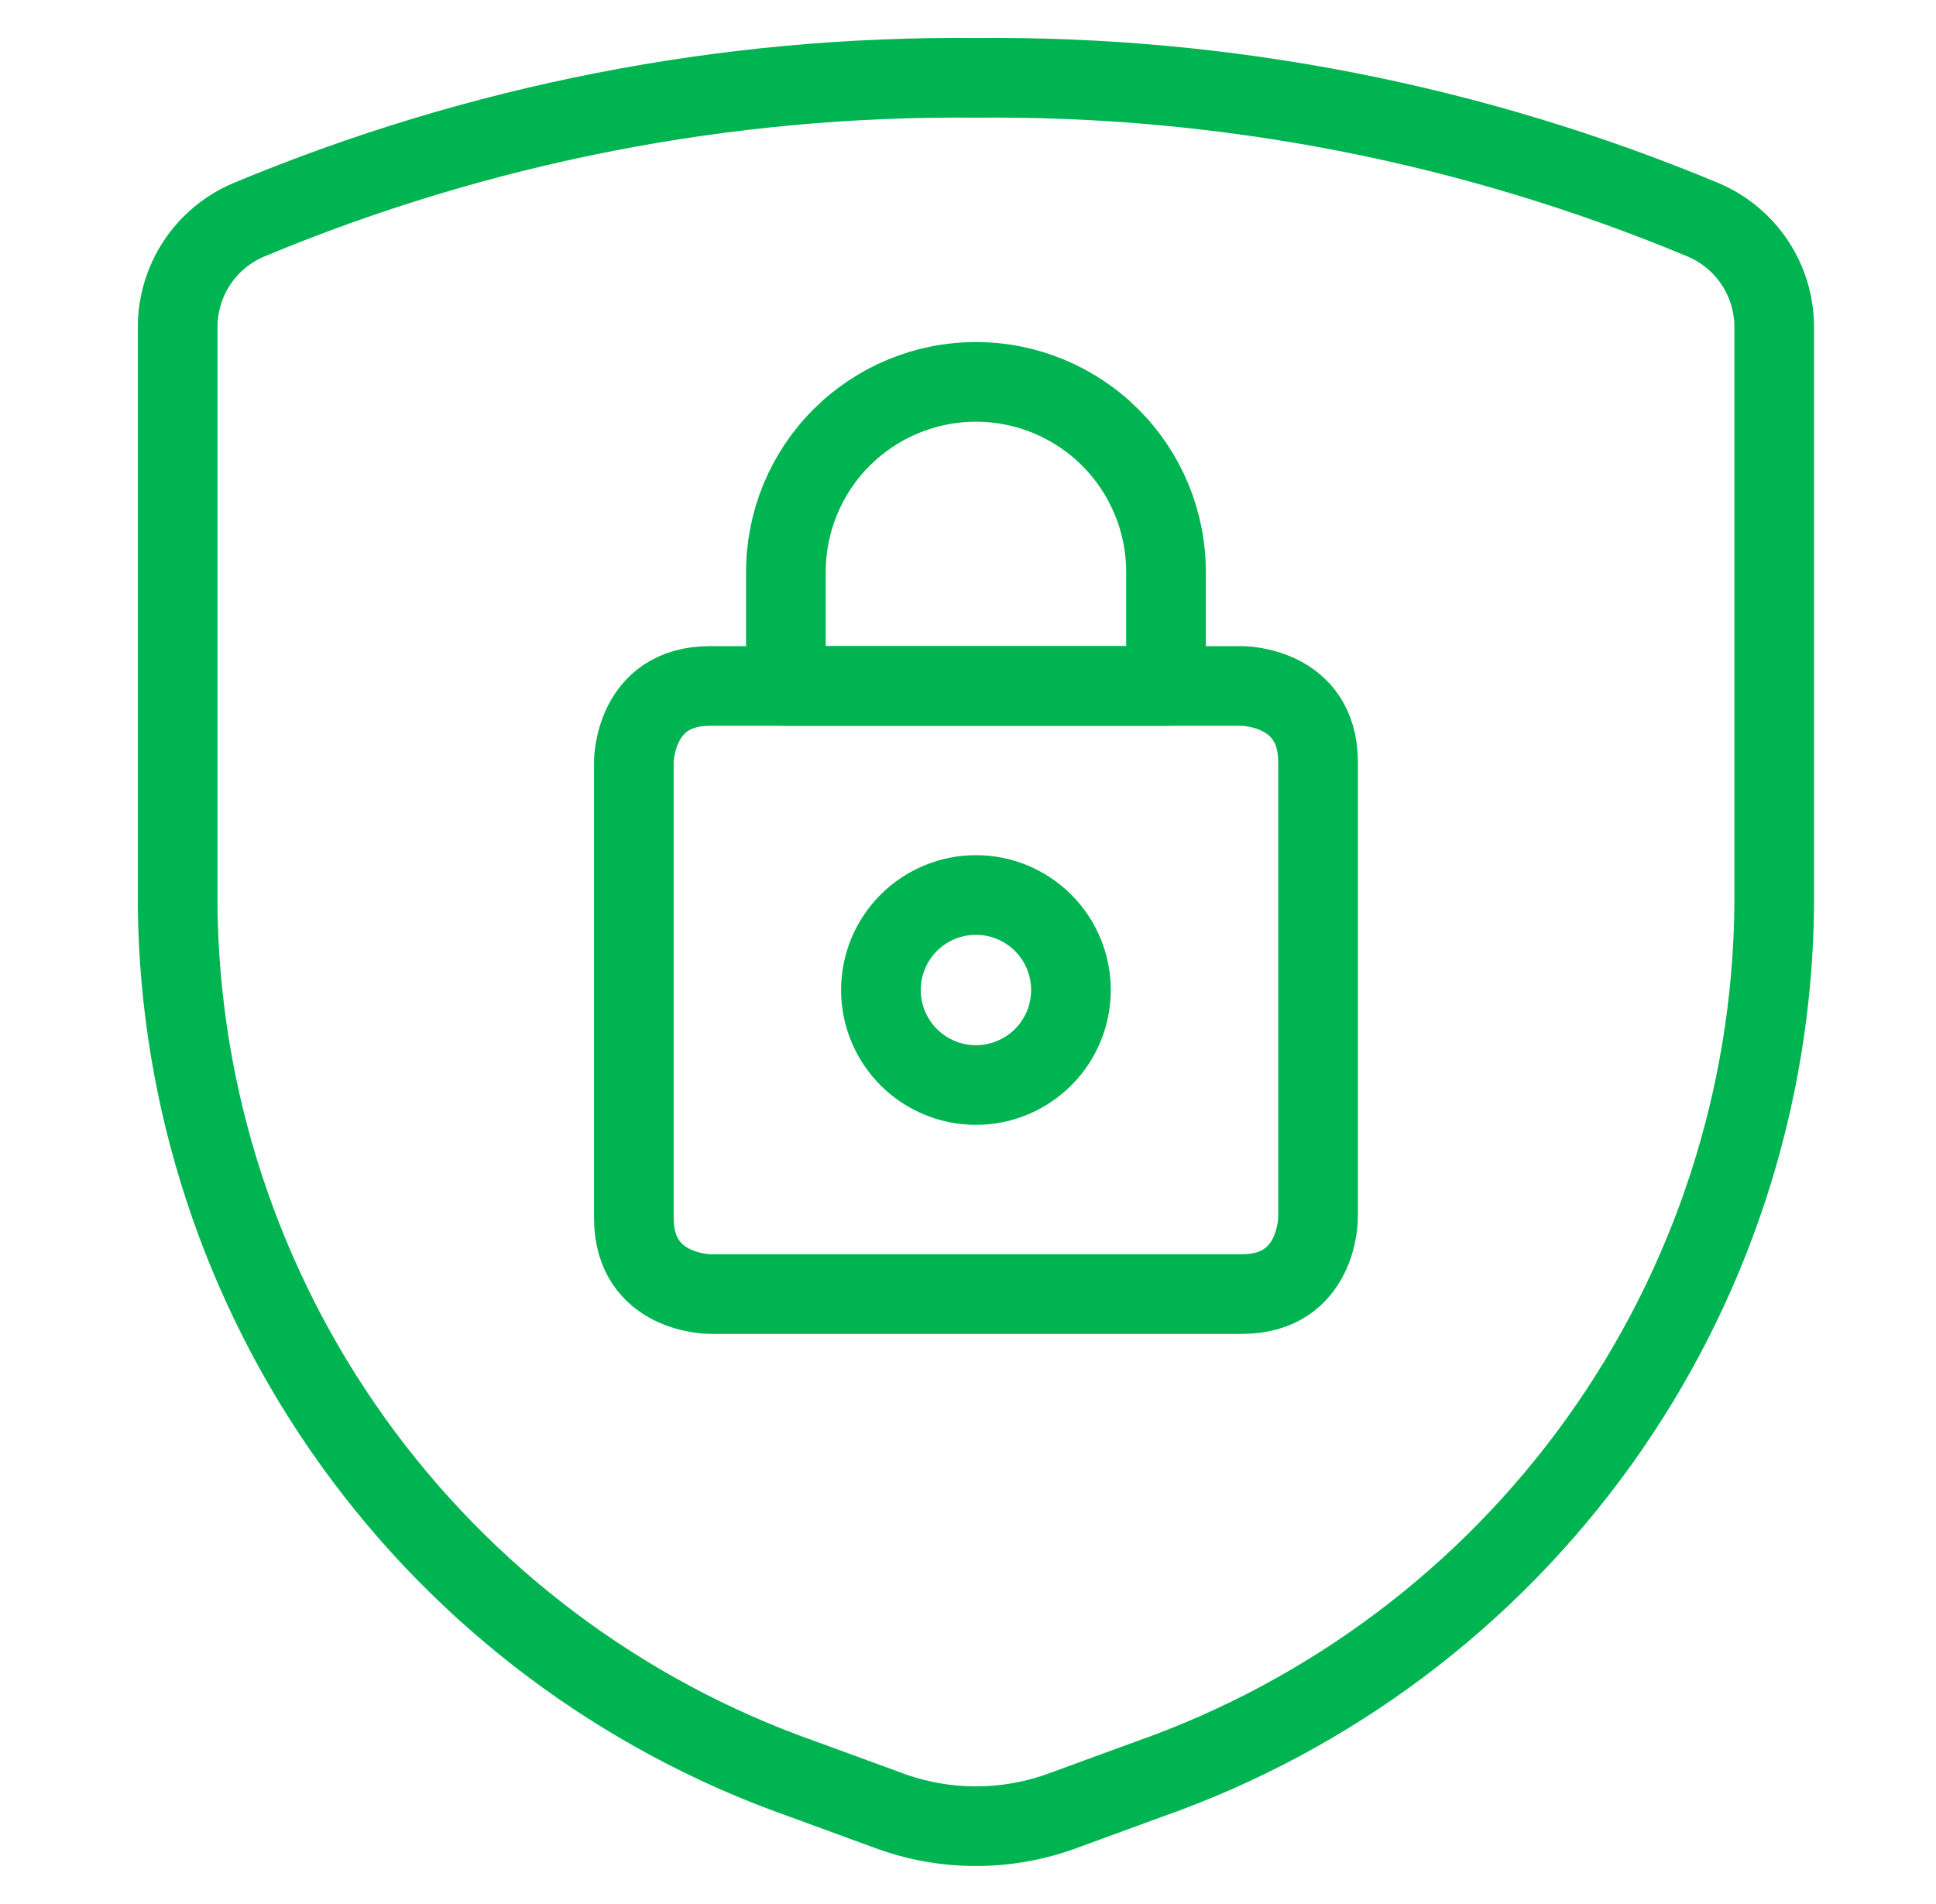 <svg width="61" height="60" viewBox="0 0 61 60" fill="none" xmlns="http://www.w3.org/2000/svg">
<g id="Shield-Lock--Streamline-Ultimate 1">
<g id="Group">
<path id="Vector" d="M5.598 10.286V28.587C5.667 34.633 7.594 40.511 11.116 45.426C14.638 50.34 19.585 54.054 25.288 56.062L27.971 57.044C29.763 57.715 31.737 57.715 33.529 57.044L36.212 56.062C41.915 54.054 46.862 50.34 50.384 45.426C53.907 40.511 55.833 34.633 55.902 28.587V10.286C55.898 9.57 55.686 8.872 55.29 8.276C54.894 7.68 54.332 7.213 53.674 6.932C46.416 3.9 38.616 2.376 30.75 2.453C22.884 2.376 15.084 3.9 7.826 6.932C7.168 7.213 6.606 7.68 6.21 8.276C5.814 8.872 5.602 9.57 5.598 10.286Z" stroke="#00B451" stroke-width="2.51" stroke-linecap="round" stroke-linejoin="round"/>
<g id="Group_2">
<path id="Vector_2" d="M22.366 21.616H39.134C39.134 21.616 41.529 21.616 41.529 24.012V38.384C41.529 38.384 41.529 40.779 39.134 40.779H22.366C22.366 40.779 19.971 40.779 19.971 38.384V24.012C19.971 24.012 19.971 21.616 22.366 21.616Z" stroke="#00B451" stroke-width="2.51" stroke-linecap="round" stroke-linejoin="round"/>
<path id="Vector_3" d="M27.756 31.198C27.756 31.992 28.071 32.753 28.633 33.315C29.194 33.876 29.956 34.192 30.75 34.192C31.544 34.192 32.306 33.876 32.867 33.315C33.429 32.753 33.744 31.992 33.744 31.198C33.744 30.404 33.429 29.642 32.867 29.08C32.306 28.519 31.544 28.203 30.75 28.203C29.956 28.203 29.194 28.519 28.633 29.08C28.071 29.642 27.756 30.404 27.756 31.198Z" stroke="#00B451" stroke-width="2.51" stroke-linecap="round" stroke-linejoin="round"/>
<path id="Vector_4" d="M36.739 18.023C36.739 16.435 36.108 14.912 34.985 13.788C33.861 12.665 32.338 12.034 30.75 12.034C29.162 12.034 27.639 12.665 26.515 13.788C25.392 14.912 24.762 16.435 24.762 18.023V21.616H36.739V18.023Z" stroke="#00B451" stroke-width="2.51" stroke-linecap="round" stroke-linejoin="round"/>
</g>
</g>
</g>
</svg>
